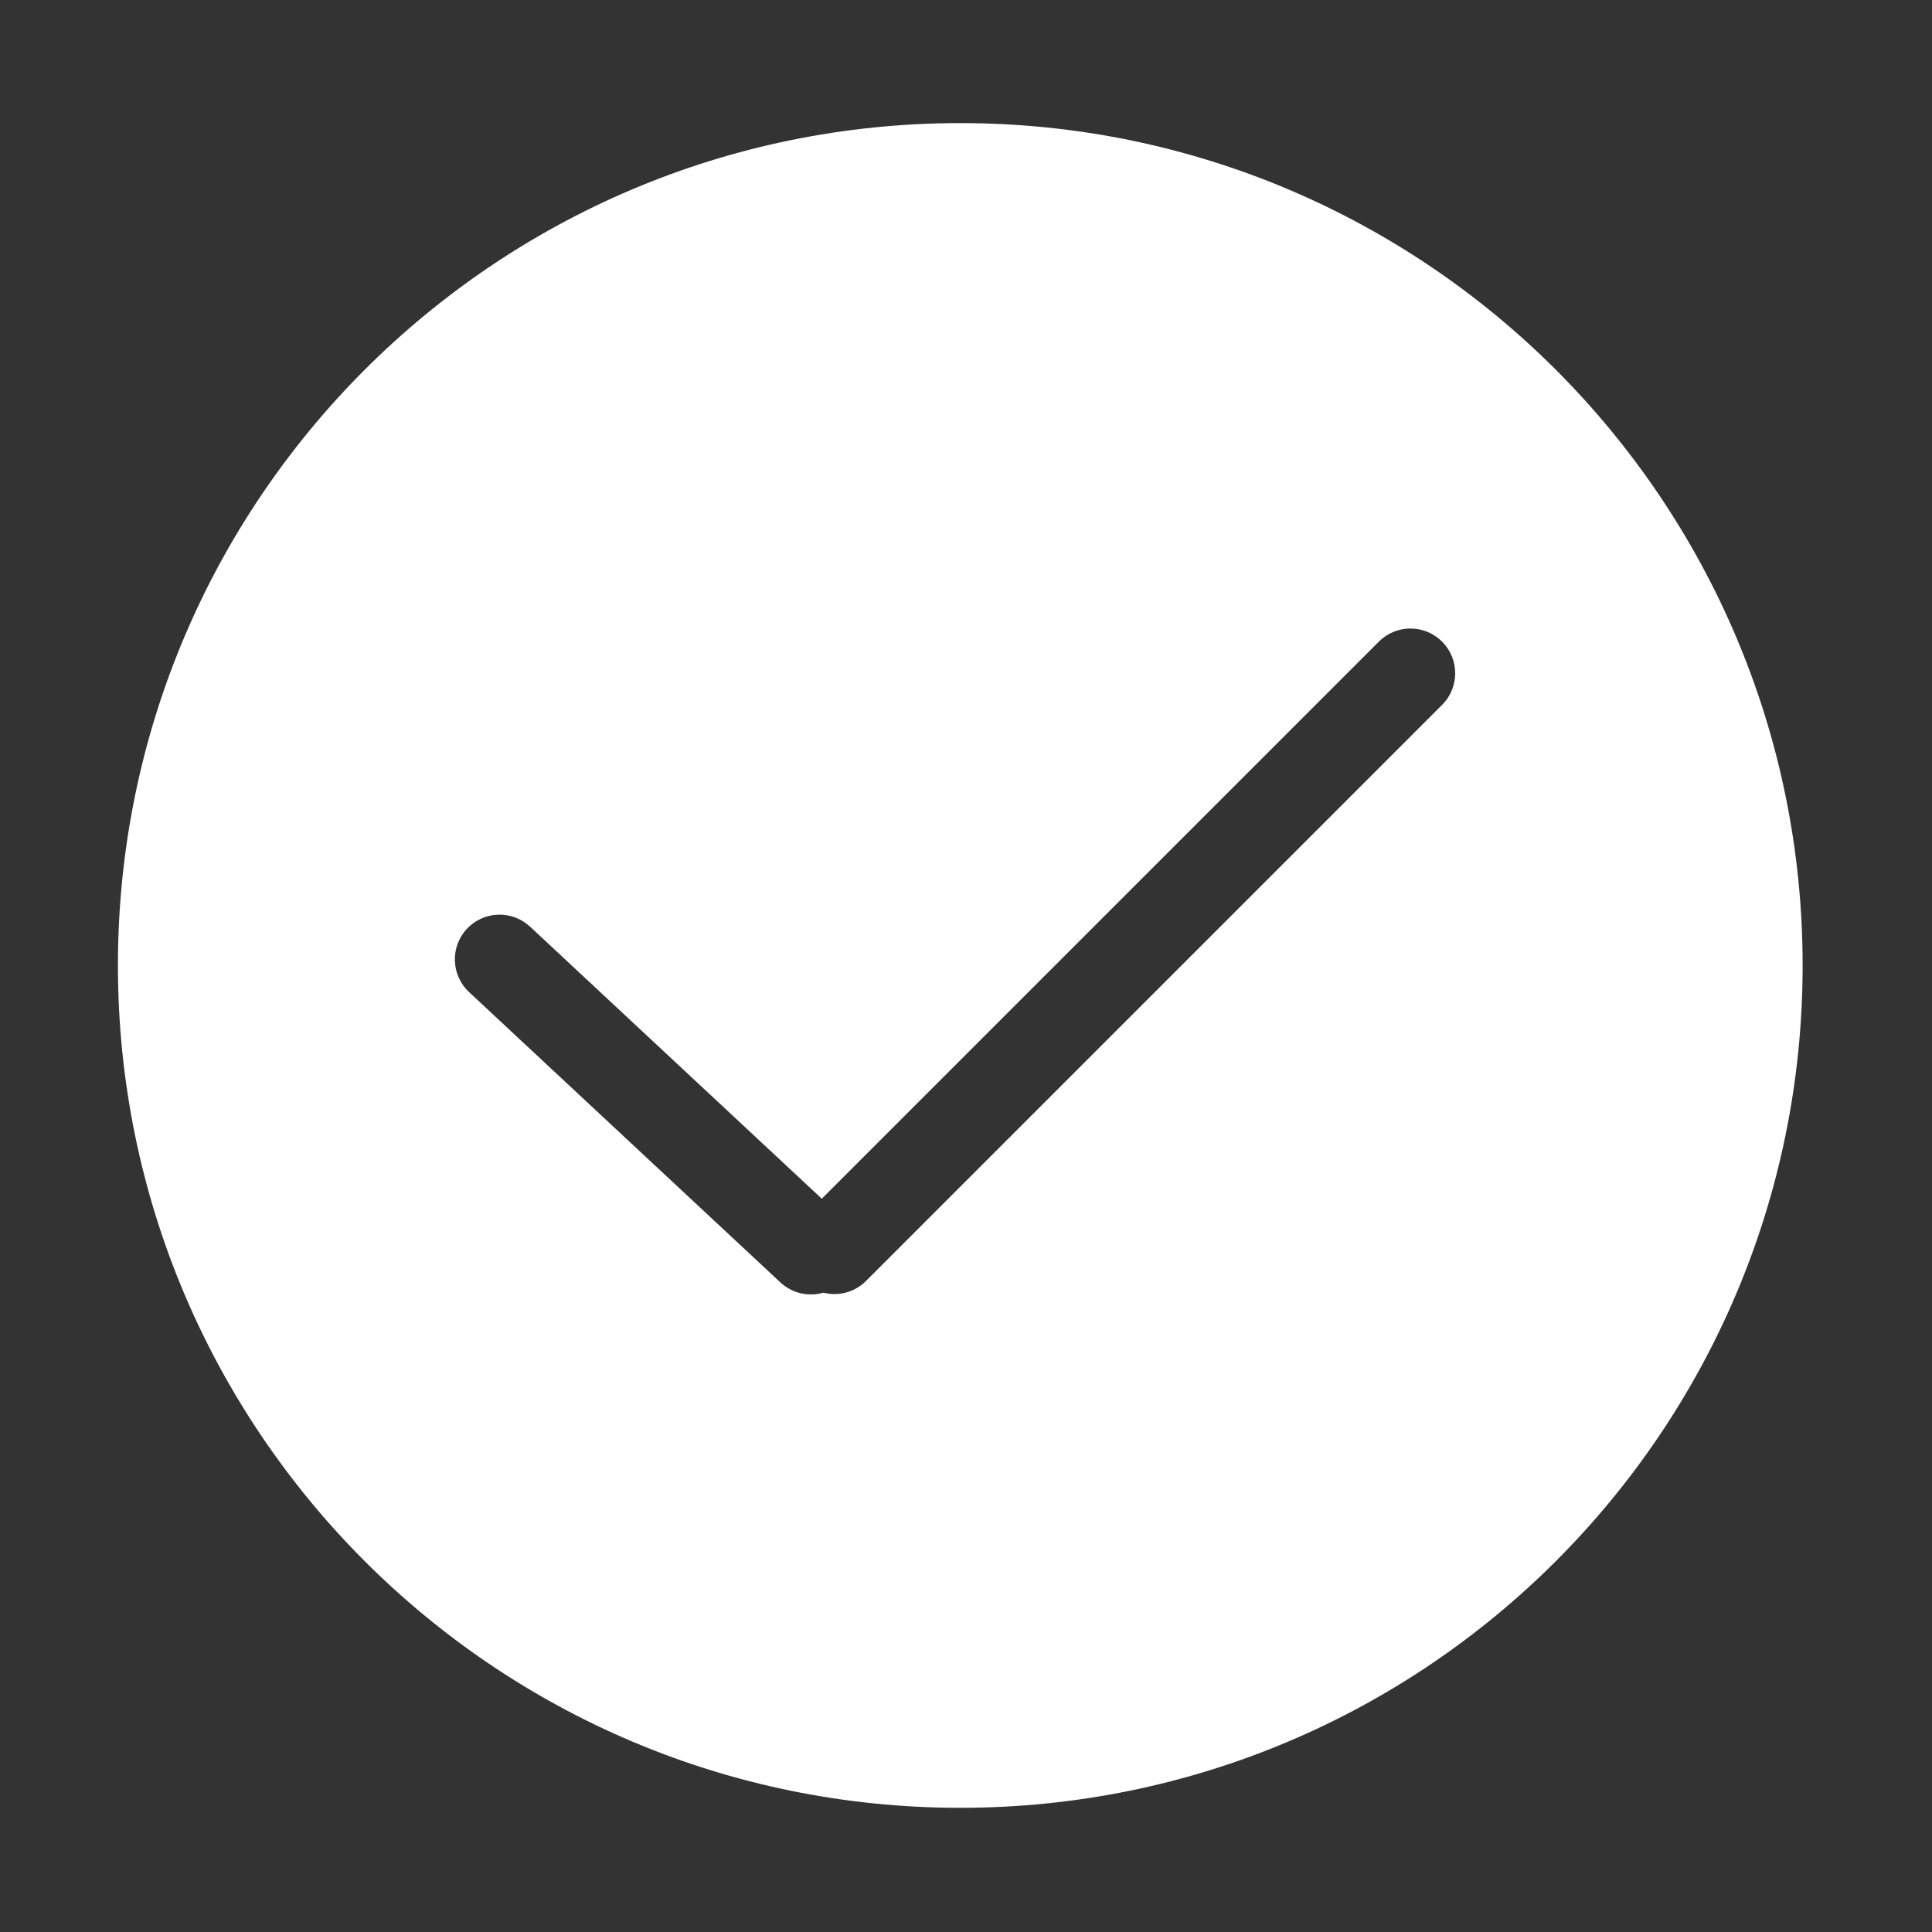<?xml version="1.0" standalone="no"?><!DOCTYPE svg PUBLIC "-//W3C//DTD SVG 1.1//EN"
        "http://www.w3.org/Graphics/SVG/1.1/DTD/svg11.dtd">
<svg t="1677726711741" class="icon" viewBox="0 0 1024 1024" version="1.1" xmlns="http://www.w3.org/2000/svg" p-id="2870"
     xmlns:xlink="http://www.w3.org/1999/xlink" width="200" height="200">
    <rect x="0" y="0" width="1024" height="1024" fill="#333333" stroke="none"/>
    <path d="M435.563 635.332l295.268-295.268c9.273-9.273 24.25-9.24 33.508 0.019 9.24 9.239 9.266 24.26 0.019 33.508L459.01 678.938c-6.14 6.14-14.78 8.2-22.605 6.204-7.752 2.237-16.46 0.458-22.808-5.463L248.643 525.857c-9.595-8.947-10.115-23.983-1.204-33.54 8.929-9.575 23.935-10.094 33.54-1.137l154.584 144.152z m73.403 322.844c246.577 0 446.466-199.89 446.466-446.467S755.542 65.243 508.966 65.243 62.499 265.133 62.499 511.709s199.89 446.467 446.467 446.467z"
          fill="#fff" p-id="2871"></path>
</svg>